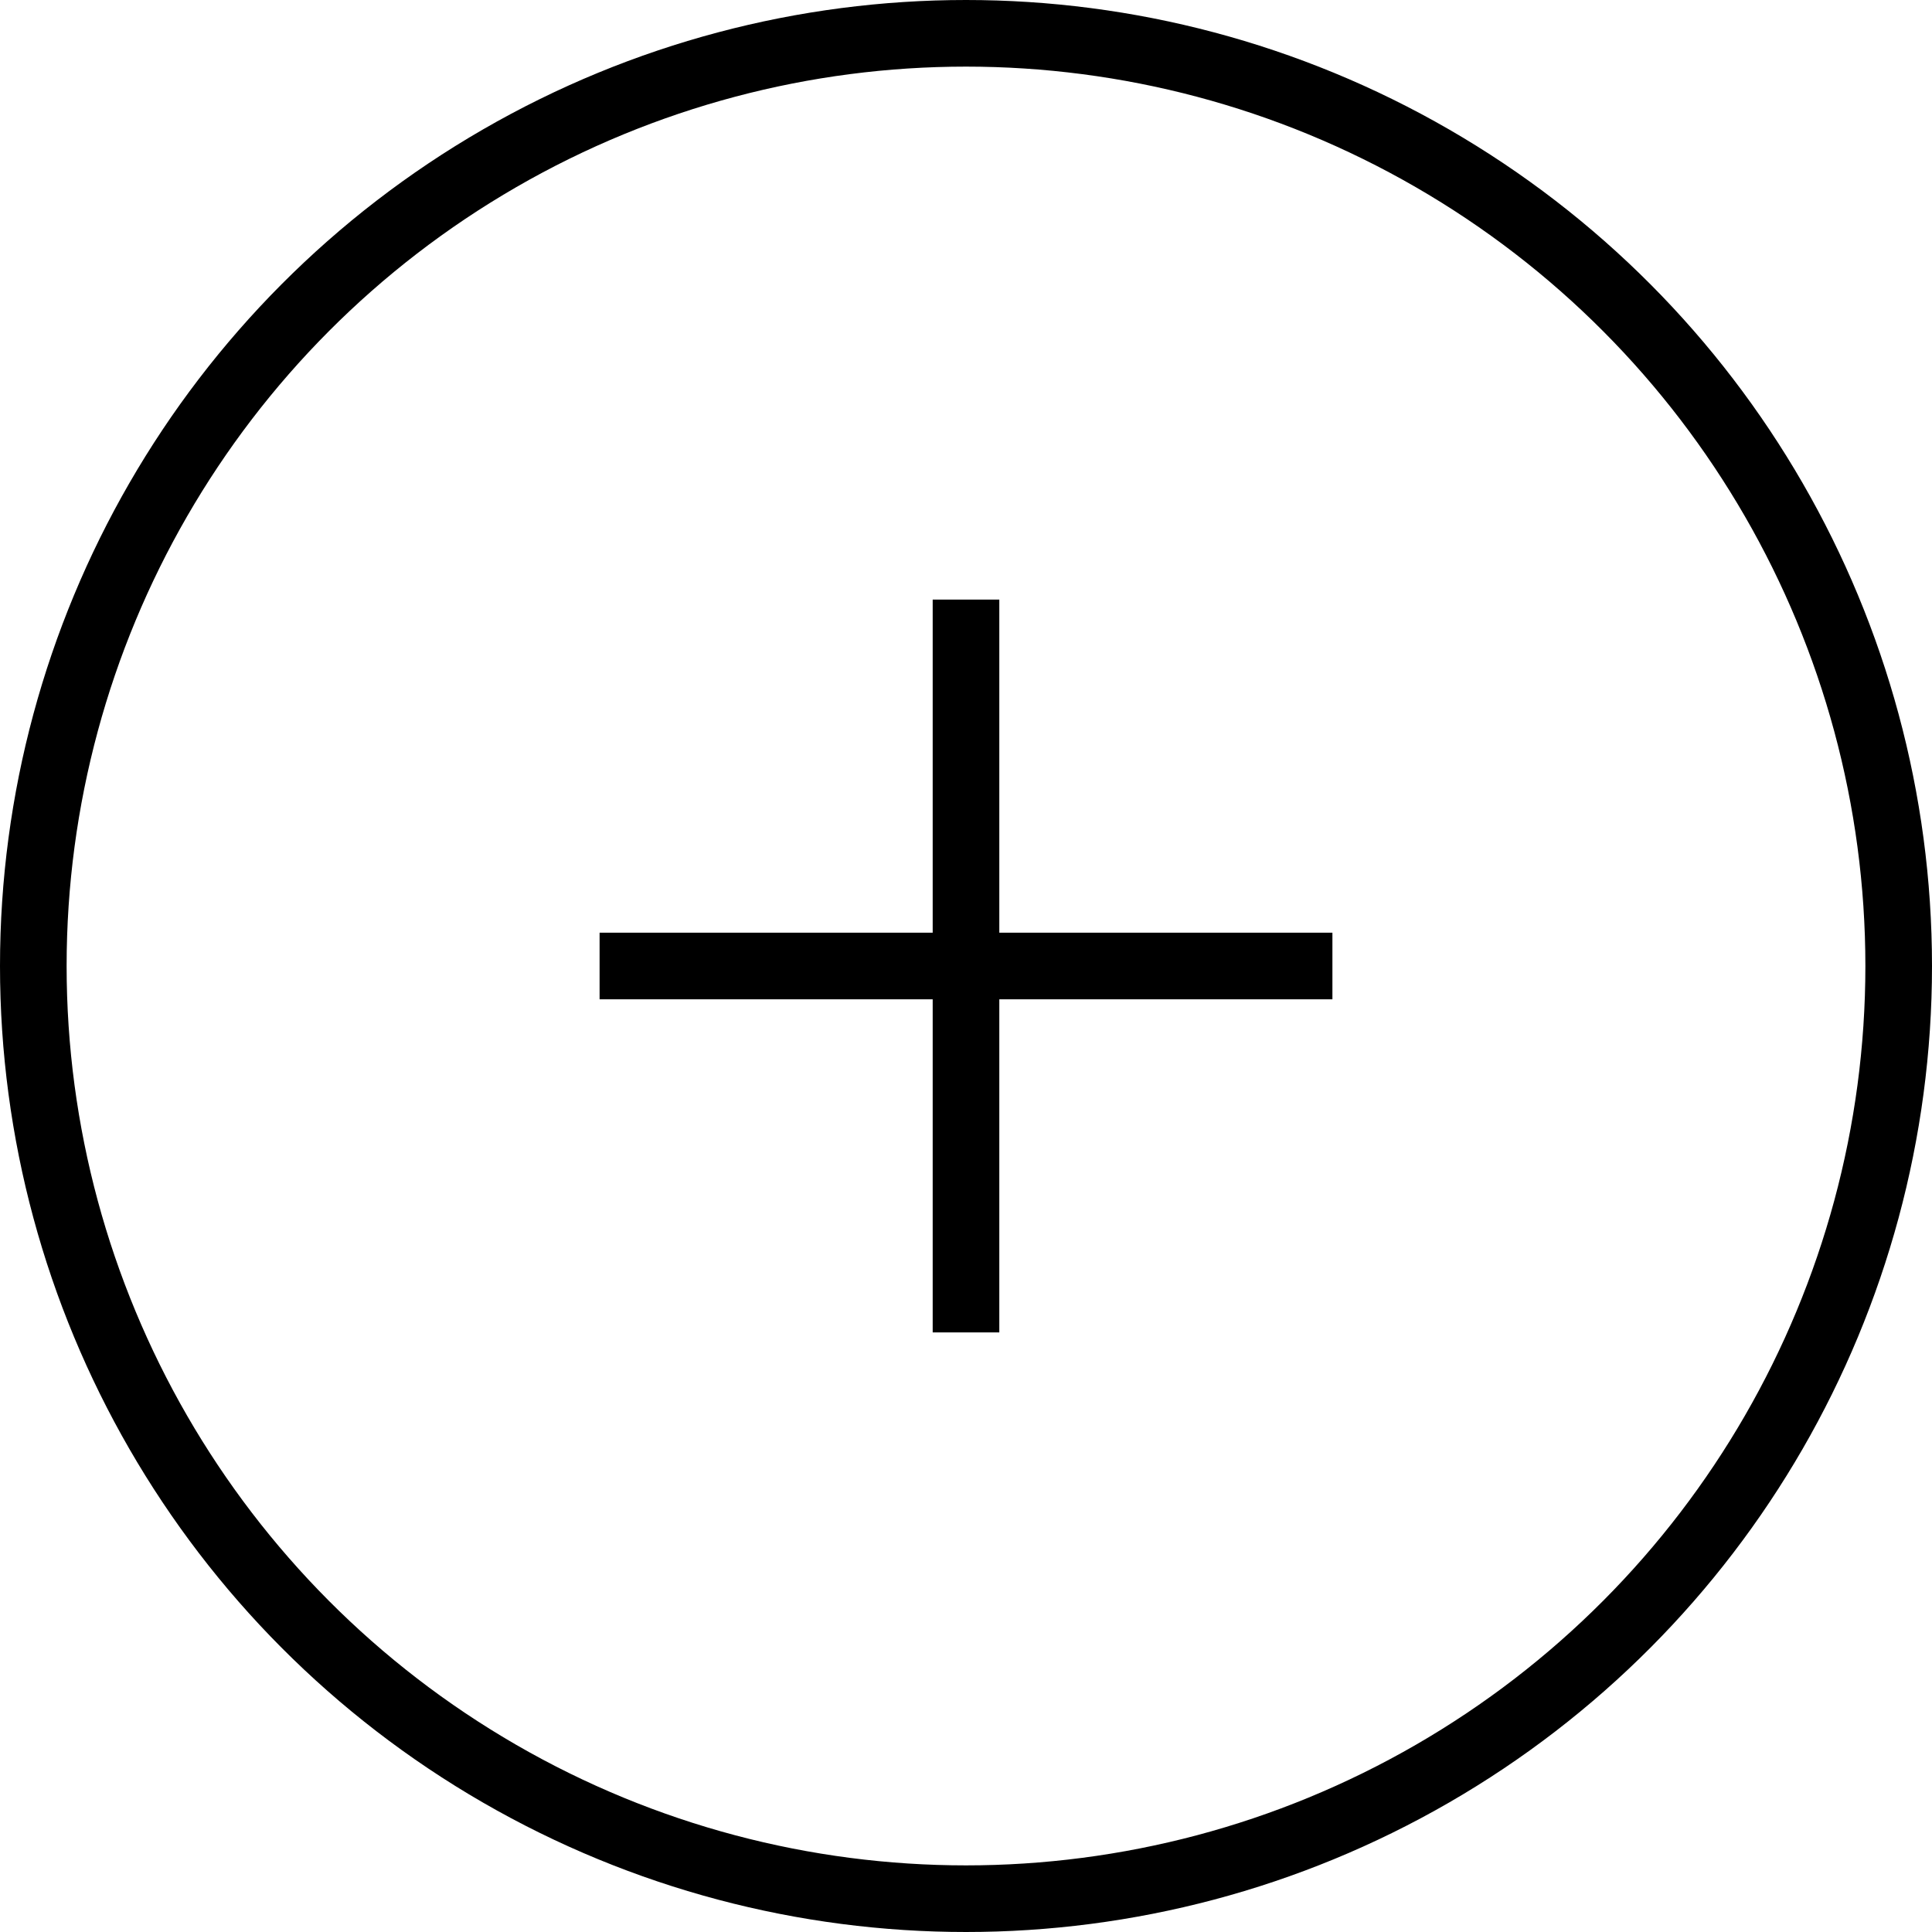 <svg width="29" height="29" viewBox="0 0 29 29" fill="none" xmlns="http://www.w3.org/2000/svg">
<circle cx="14.5" cy="14.5" r="14" stroke="black"/>
<rect x="9" y="14" width="11" height="1" fill="black"/>
<rect x="15" y="9" width="11" height="1" transform="rotate(90 15 9)" fill="black"/>
</svg>
